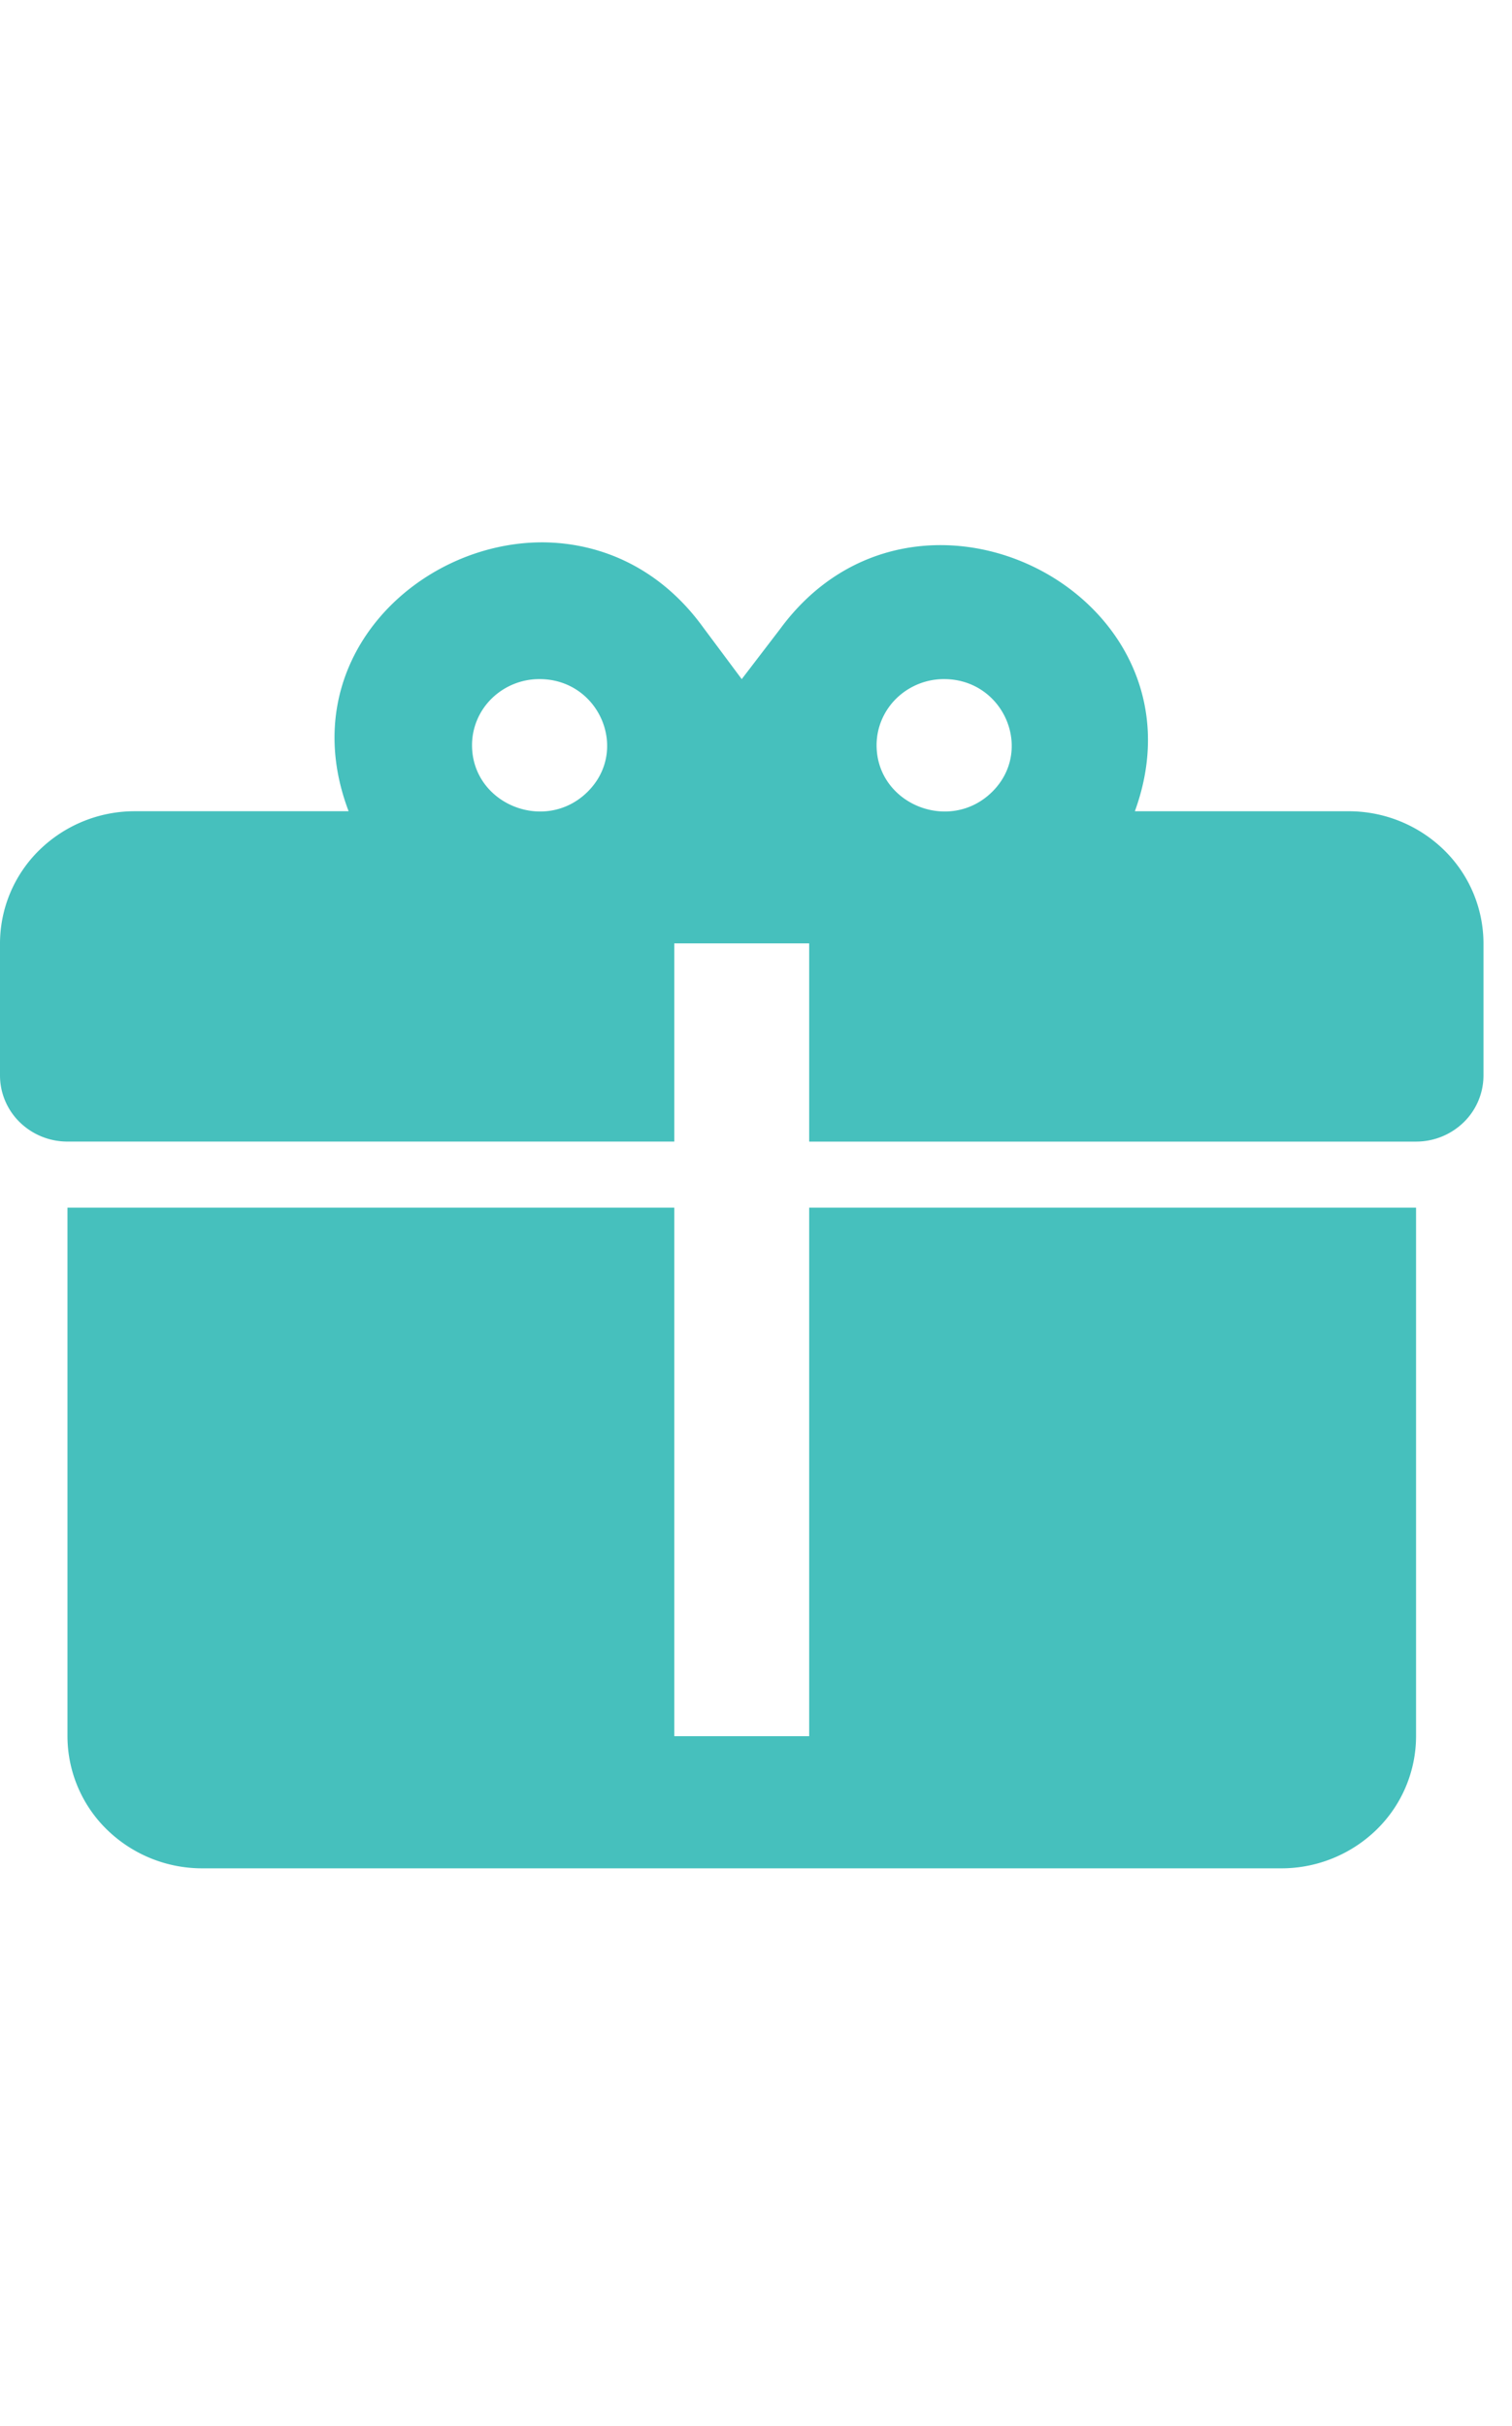 <svg width="53" height="85" fill="none" xmlns="http://www.w3.org/2000/svg"><path d="M19.05 19c-4.466-.023-8.816 4.19-6.83 9.42H4.727a4.779 4.779 0 0 0-3.342 1.356A4.581 4.581 0 0 0 0 33.05v4.629c0 .613.249 1.202.692 1.636a2.39 2.39 0 0 0 1.672.678h21.272V33.05h4.728v6.944h21.272a2.39 2.39 0 0 0 1.672-.678A2.29 2.29 0 0 0 52 37.68v-4.63a4.581 4.581 0 0 0-1.385-3.273 4.779 4.779 0 0 0-3.342-1.356H39.78c2.765-7.568-7.635-12.915-12.433-6.388L26 23.792l-1.347-1.806c-1.49-2.06-3.546-2.963-5.602-2.986zm-.14 4.791c2.103 0 3.166 2.5 1.677 3.958-1.489 1.458-4.041.417-4.041-1.643 0-.614.248-1.203.692-1.637a2.39 2.39 0 0 1 1.671-.678zm14.18 0c2.104 0 3.168 2.5 1.68 3.958-1.49 1.458-4.043.417-4.043-1.643 0-.614.25-1.203.693-1.637a2.389 2.389 0 0 1 1.67-.678zM2.365 42.308v18.516a4.58 4.58 0 0 0 1.384 3.274 4.778 4.778 0 0 0 3.343 1.356H44.91a4.779 4.779 0 0 0 3.343-1.356 4.58 4.58 0 0 0 1.384-3.274V42.308H28.364v18.516h-4.728V42.308H2.364z" fill="#46C0BD"/></svg>